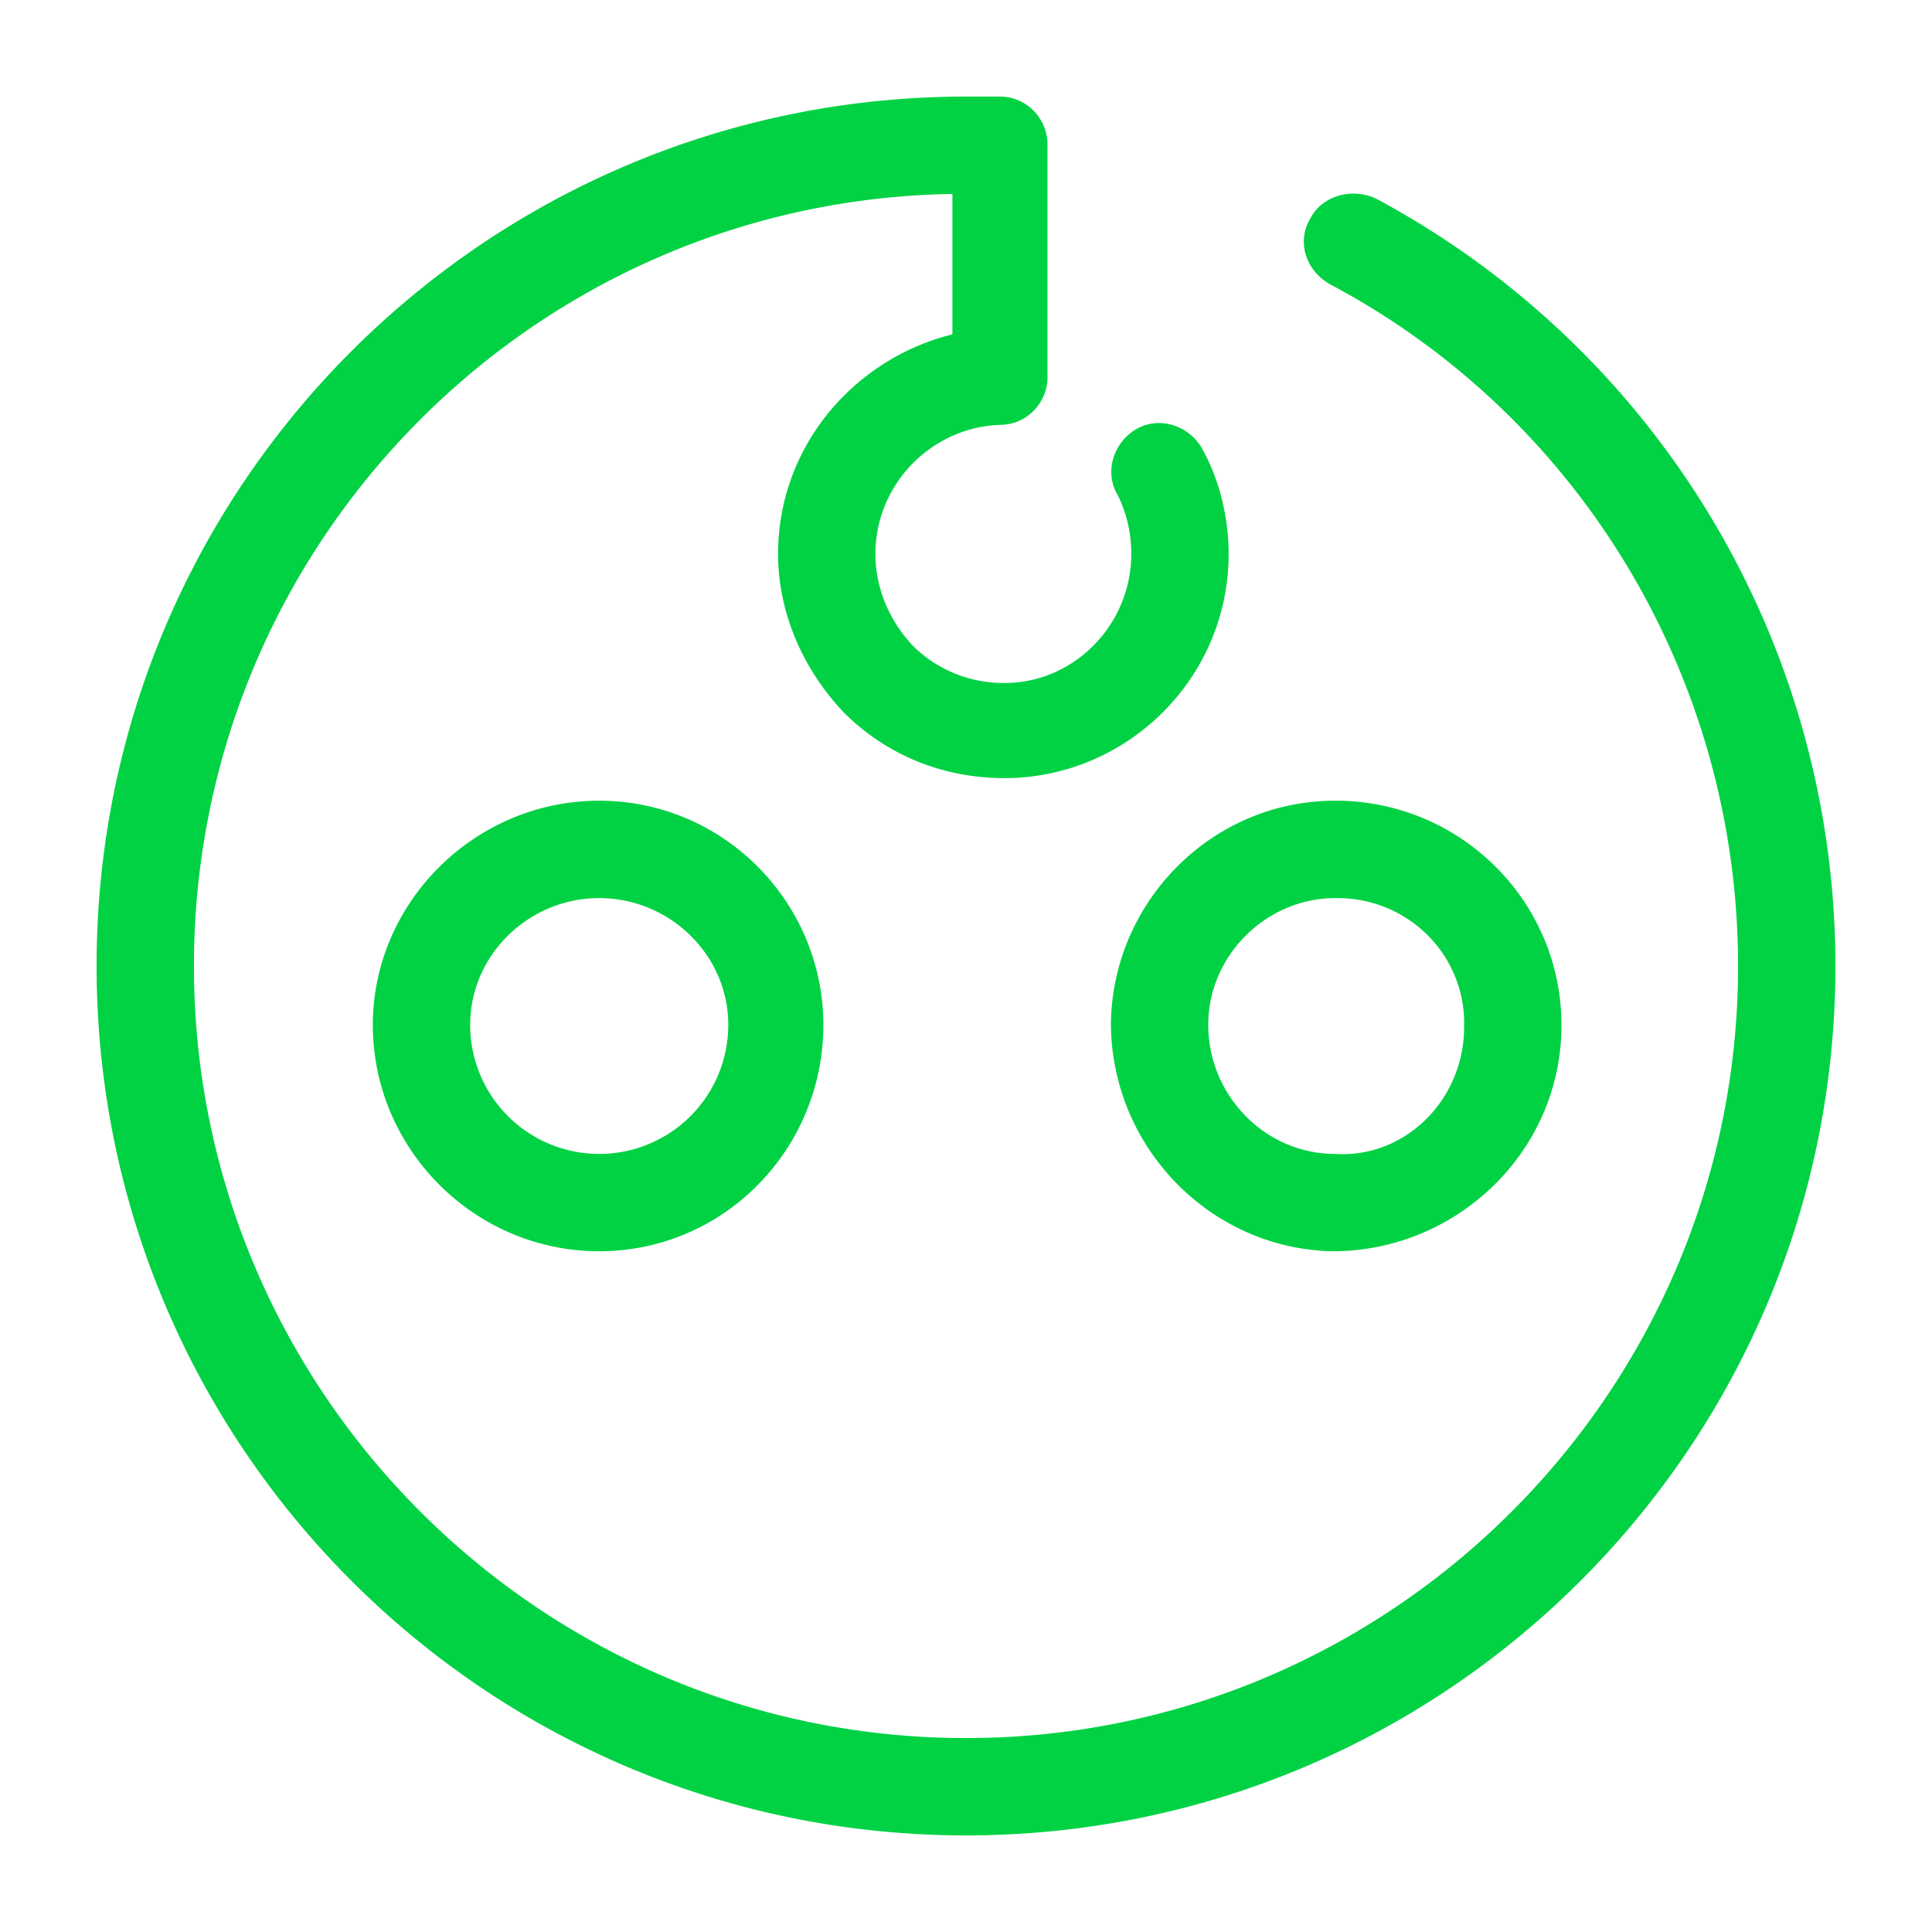 <svg viewBox="0 0 60 60" xmlns="http://www.w3.org/2000/svg" xmlns:xlink="http://www.w3.org/1999/xlink">
  <defs>
    <path d="M31.055 3H30C15.094 3 3 15.094 3 30s12.094 27 27 27 27-12.094 27-27A27.024 27.024 0 0 0 42.727 6.164c-.774-.351-1.688-.07-2.04.633-.421.703-.14 1.617.633 2.039C49.125 12.984 53.977 21.14 53.977 30c0 13.219-10.758 23.977-23.977 23.977C16.781 53.977 6.023 43.219 6.023 30c0-13.078 10.477-23.766 23.555-23.977v4.36c-3.094.773-5.414 3.515-5.414 6.82 0 1.828.773 3.586 2.04 4.922 1.335 1.336 3.093 2.04 4.991 2.04 3.797 0 6.961-3.095 6.961-6.962 0-1.125-.281-2.32-.843-3.305-.422-.703-1.336-.984-2.04-.562-.703.422-.984 1.336-.562 2.039.281.563.422 1.195.422 1.828 0 2.18-1.758 4.008-3.938 4.008a3.982 3.982 0 0 1-2.883-1.195c-.703-.774-1.125-1.758-1.125-2.813 0-2.18 1.758-3.937 3.868-4.008.843 0 1.476-.703 1.476-1.476V4.477c0-.774-.633-1.477-1.476-1.477zM18.609 24.867c-3.867 0-7.03 3.164-7.03 6.961 0 3.867 3.163 7.031 7.03 7.031 3.868 0 6.961-3.164 6.961-7.03 0-3.798-3.093-6.962-6.96-6.962zm22.852 0c-3.797 0-6.89 3.094-6.961 6.89 0 3.868 3.094 7.032 6.89 7.102 3.797 0 7.032-3.023 7.102-6.89.07-3.867-3.023-7.032-6.89-7.102h-.141zM18.609 35.836a4.006 4.006 0 0 1-4.007-4.008c0-2.18 1.828-3.937 4.007-3.937 2.18 0 4.008 1.757 4.008 3.937a4.006 4.006 0 0 1-4.008 4.008zm22.852 0c-2.18 0-3.938-1.828-3.938-4.008 0-2.18 1.829-3.937 3.938-3.937h.07c2.25 0 4.008 1.828 3.938 4.007 0 2.25-1.828 4.079-4.008 3.938z" id="a"/>
  </defs>
  <use fill="#00D244" xlink:href="#a"/>
</svg>
